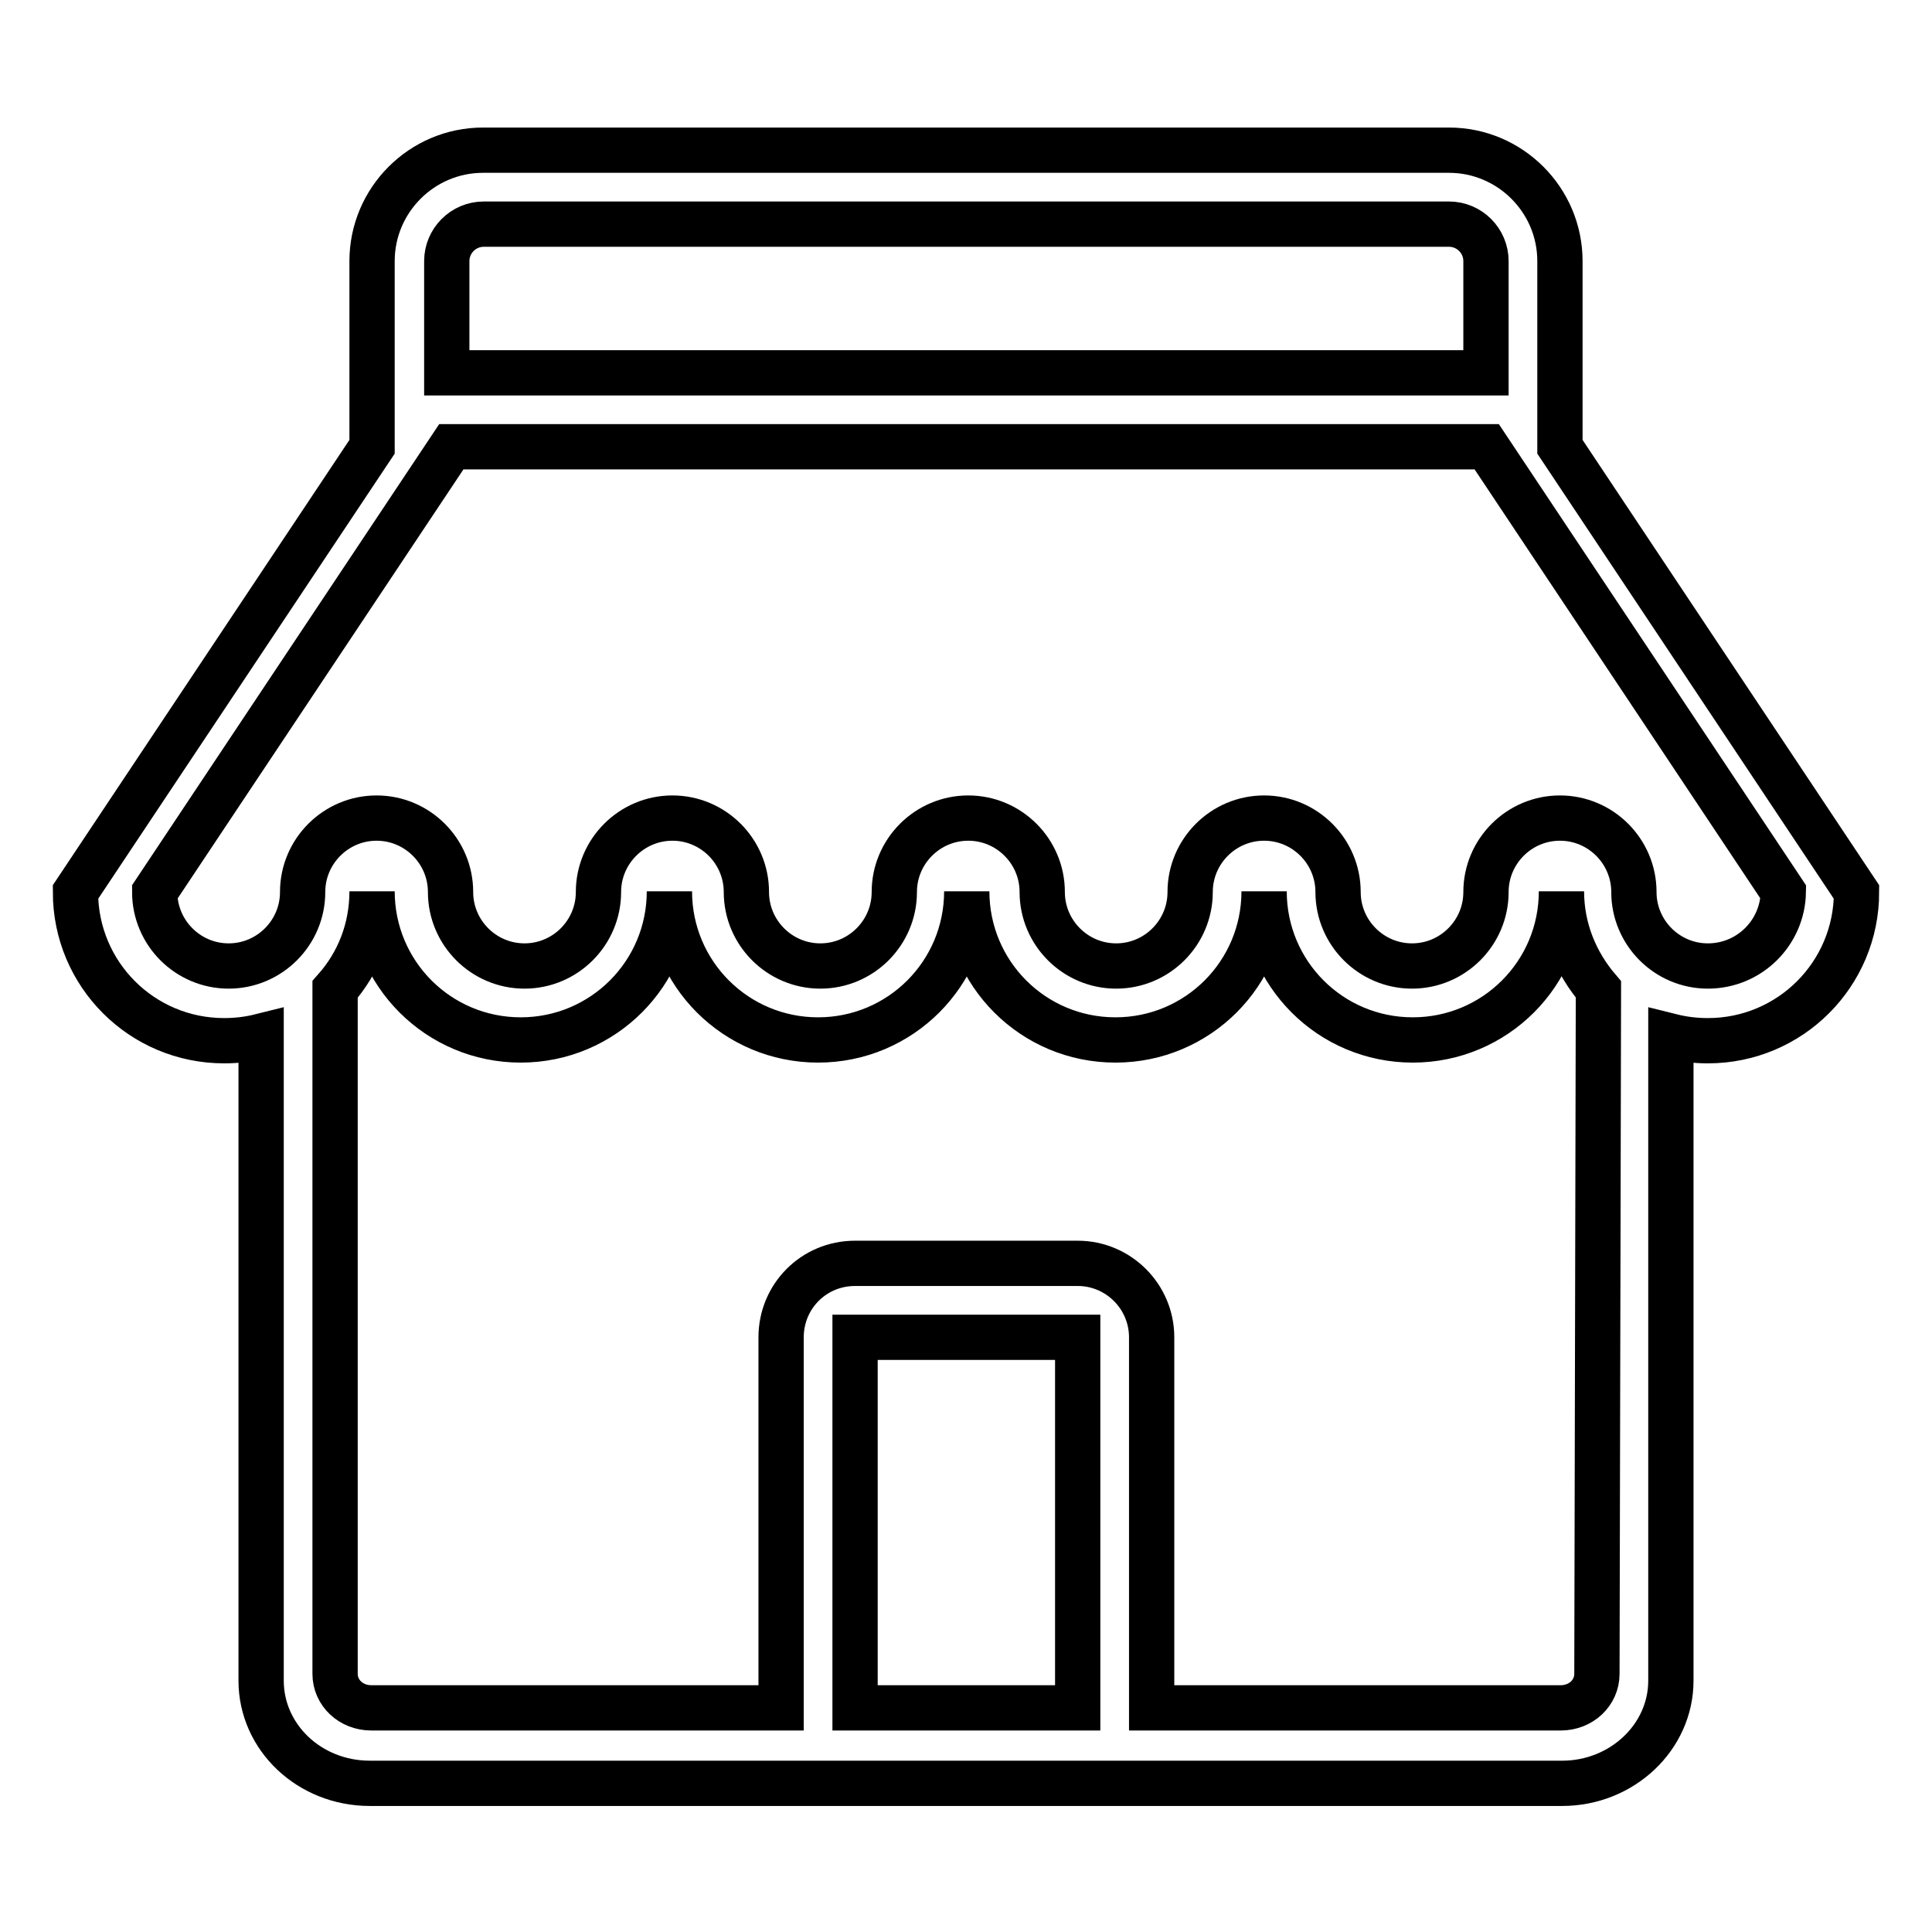 <?xml version="1.0" encoding="utf-8"?>
<!-- Svg Vector Icons : http://www.onlinewebfonts.com/icon -->
<!DOCTYPE svg PUBLIC "-//W3C//DTD SVG 1.1//EN" "http://www.w3.org/Graphics/SVG/1.1/DTD/svg11.dtd">
<svg version="1.1" xmlns="http://www.w3.org/2000/svg" xmlns:xlink="http://www.w3.org/1999/xlink" x="0px" y="0px" viewBox="0 0 256 256" enable-background="new 0 0 256 256" xml:space="preserve">
<g><g><path stroke-width="6" fill-opacity="0" stroke="#000000"  d="M206.7,59.2v-4.9V34.6c0-8.1-6.6-14.7-14.7-14.7H64c-8.1,0-14.7,6.6-14.7,14.7v19.7v4.9l-39.3,59c0,10.9,8.8,19.7,19.7,19.7c1.7,0,3.3-0.2,4.9-0.6v85.4c0,7.5,6.4,13.6,14.4,13.6h64.3h29.5H207c7.9,0,14.4-6.1,14.4-13.6v-85.4c1.6,0.4,3.2,0.6,4.9,0.6c10.9,0,19.7-8.8,19.7-19.7L206.7,59.2z M59.2,34.6c0-2.7,2.2-4.9,4.9-4.9H192c2.7,0,4.9,2.2,4.9,4.9v14.8H59.2V34.6z M142.8,226.3h-29.5c0,0,0,0,0,0v-49.1c0,0,0,0,0,0l0,0h29.5c0,0,0,0,0,0L142.8,226.3C142.8,226.3,142.8,226.3,142.8,226.3L142.8,226.3L142.8,226.3z M211.6,221.8c0,2.5-2.1,4.5-4.8,4.5h-54.2v0v-49.1c0-5.4-4.4-9.8-9.8-9.8h-29.5c-5.5,0-9.8,4.4-9.8,9.8v49.1v0H49.2c-2.7,0-4.8-2-4.8-4.5v-90.7c3.1-3.5,4.9-8,4.9-13c0,10.9,8.8,19.7,19.7,19.7c10.9,0,19.7-8.8,19.7-19.7c0,10.9,8.8,19.7,19.7,19.7c10.9,0,19.7-8.8,19.7-19.7c0,10.9,8.8,19.7,19.7,19.7s19.7-8.8,19.7-19.7c0,10.9,8.8,19.7,19.7,19.7s19.7-8.8,19.7-19.7c0,5,1.9,9.5,4.9,13L211.6,221.8L211.6,221.8z M226.3,128c-5.4,0-9.8-4.4-9.8-9.8l0,0c0-5.4-4.4-9.8-9.8-9.8c-5.4,0-9.8,4.4-9.8,9.8l0,0c0,5.4-4.4,9.8-9.8,9.8c-5.4,0-9.8-4.4-9.8-9.8l0,0c0-5.4-4.4-9.8-9.8-9.8c-5.4,0-9.8,4.4-9.8,9.8l0,0c0,5.4-4.4,9.8-9.8,9.8c-5.4,0-9.8-4.4-9.8-9.8l0,0c0-5.4-4.4-9.8-9.8-9.8c-5.4,0-9.8,4.4-9.8,9.8l0,0c0,5.4-4.4,9.8-9.8,9.8c-5.4,0-9.8-4.4-9.8-9.8l0,0c0-5.4-4.4-9.8-9.8-9.8c-5.4,0-9.8,4.4-9.8,9.8l0,0c0,5.4-4.4,9.8-9.8,9.8c-5.4,0-9.8-4.4-9.8-9.8l0,0c0-5.4-4.4-9.8-9.8-9.8c-5.4,0-9.8,4.4-9.8,9.8c0,5.4-4.4,9.8-9.8,9.8c-5.4,0-9.8-4.4-9.8-9.8l39.3-59H197l39.3,59C236.2,123.6,231.8,128,226.3,128z"/></g></g>
</svg>